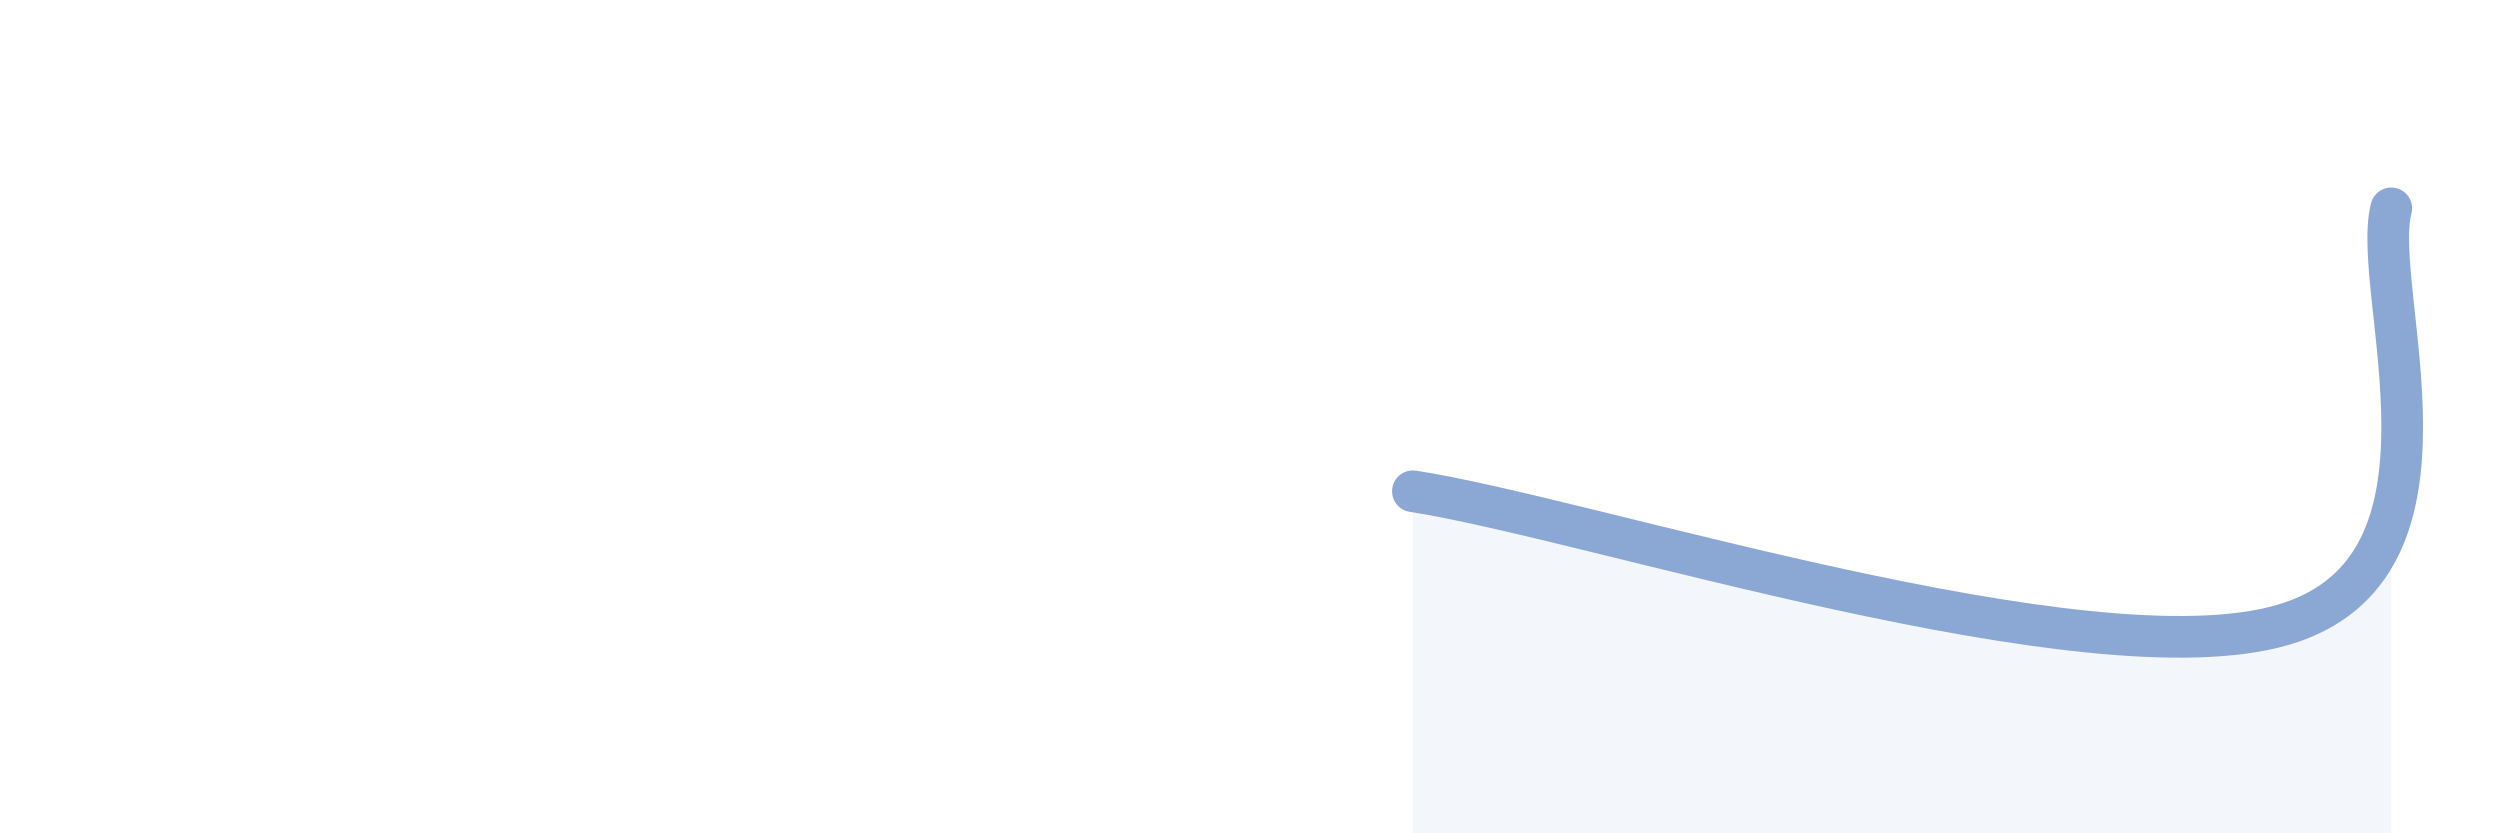 
    <svg width="60" height="20" viewBox="0 0 60 20" xmlns="http://www.w3.org/2000/svg">
      <path
        d="M 33.91,11.79 C 38.08,12.43 50.08,16.36 54.78,15 C 59.48,13.64 56.87,7 57.39,5L57.39 20L33.91 20Z"
        fill="#8ba7d3"
        opacity="0.1"
        stroke-linecap="round"
        stroke-linejoin="round"
      />
      <path
        d="M 33.91,11.79 C 38.08,12.43 50.08,16.36 54.78,15 C 59.48,13.64 56.87,7 57.39,5"
        stroke="#8ba7d3"
        stroke-width="1"
        fill="none"
        stroke-linecap="round"
        stroke-linejoin="round"
      />
    </svg>
  